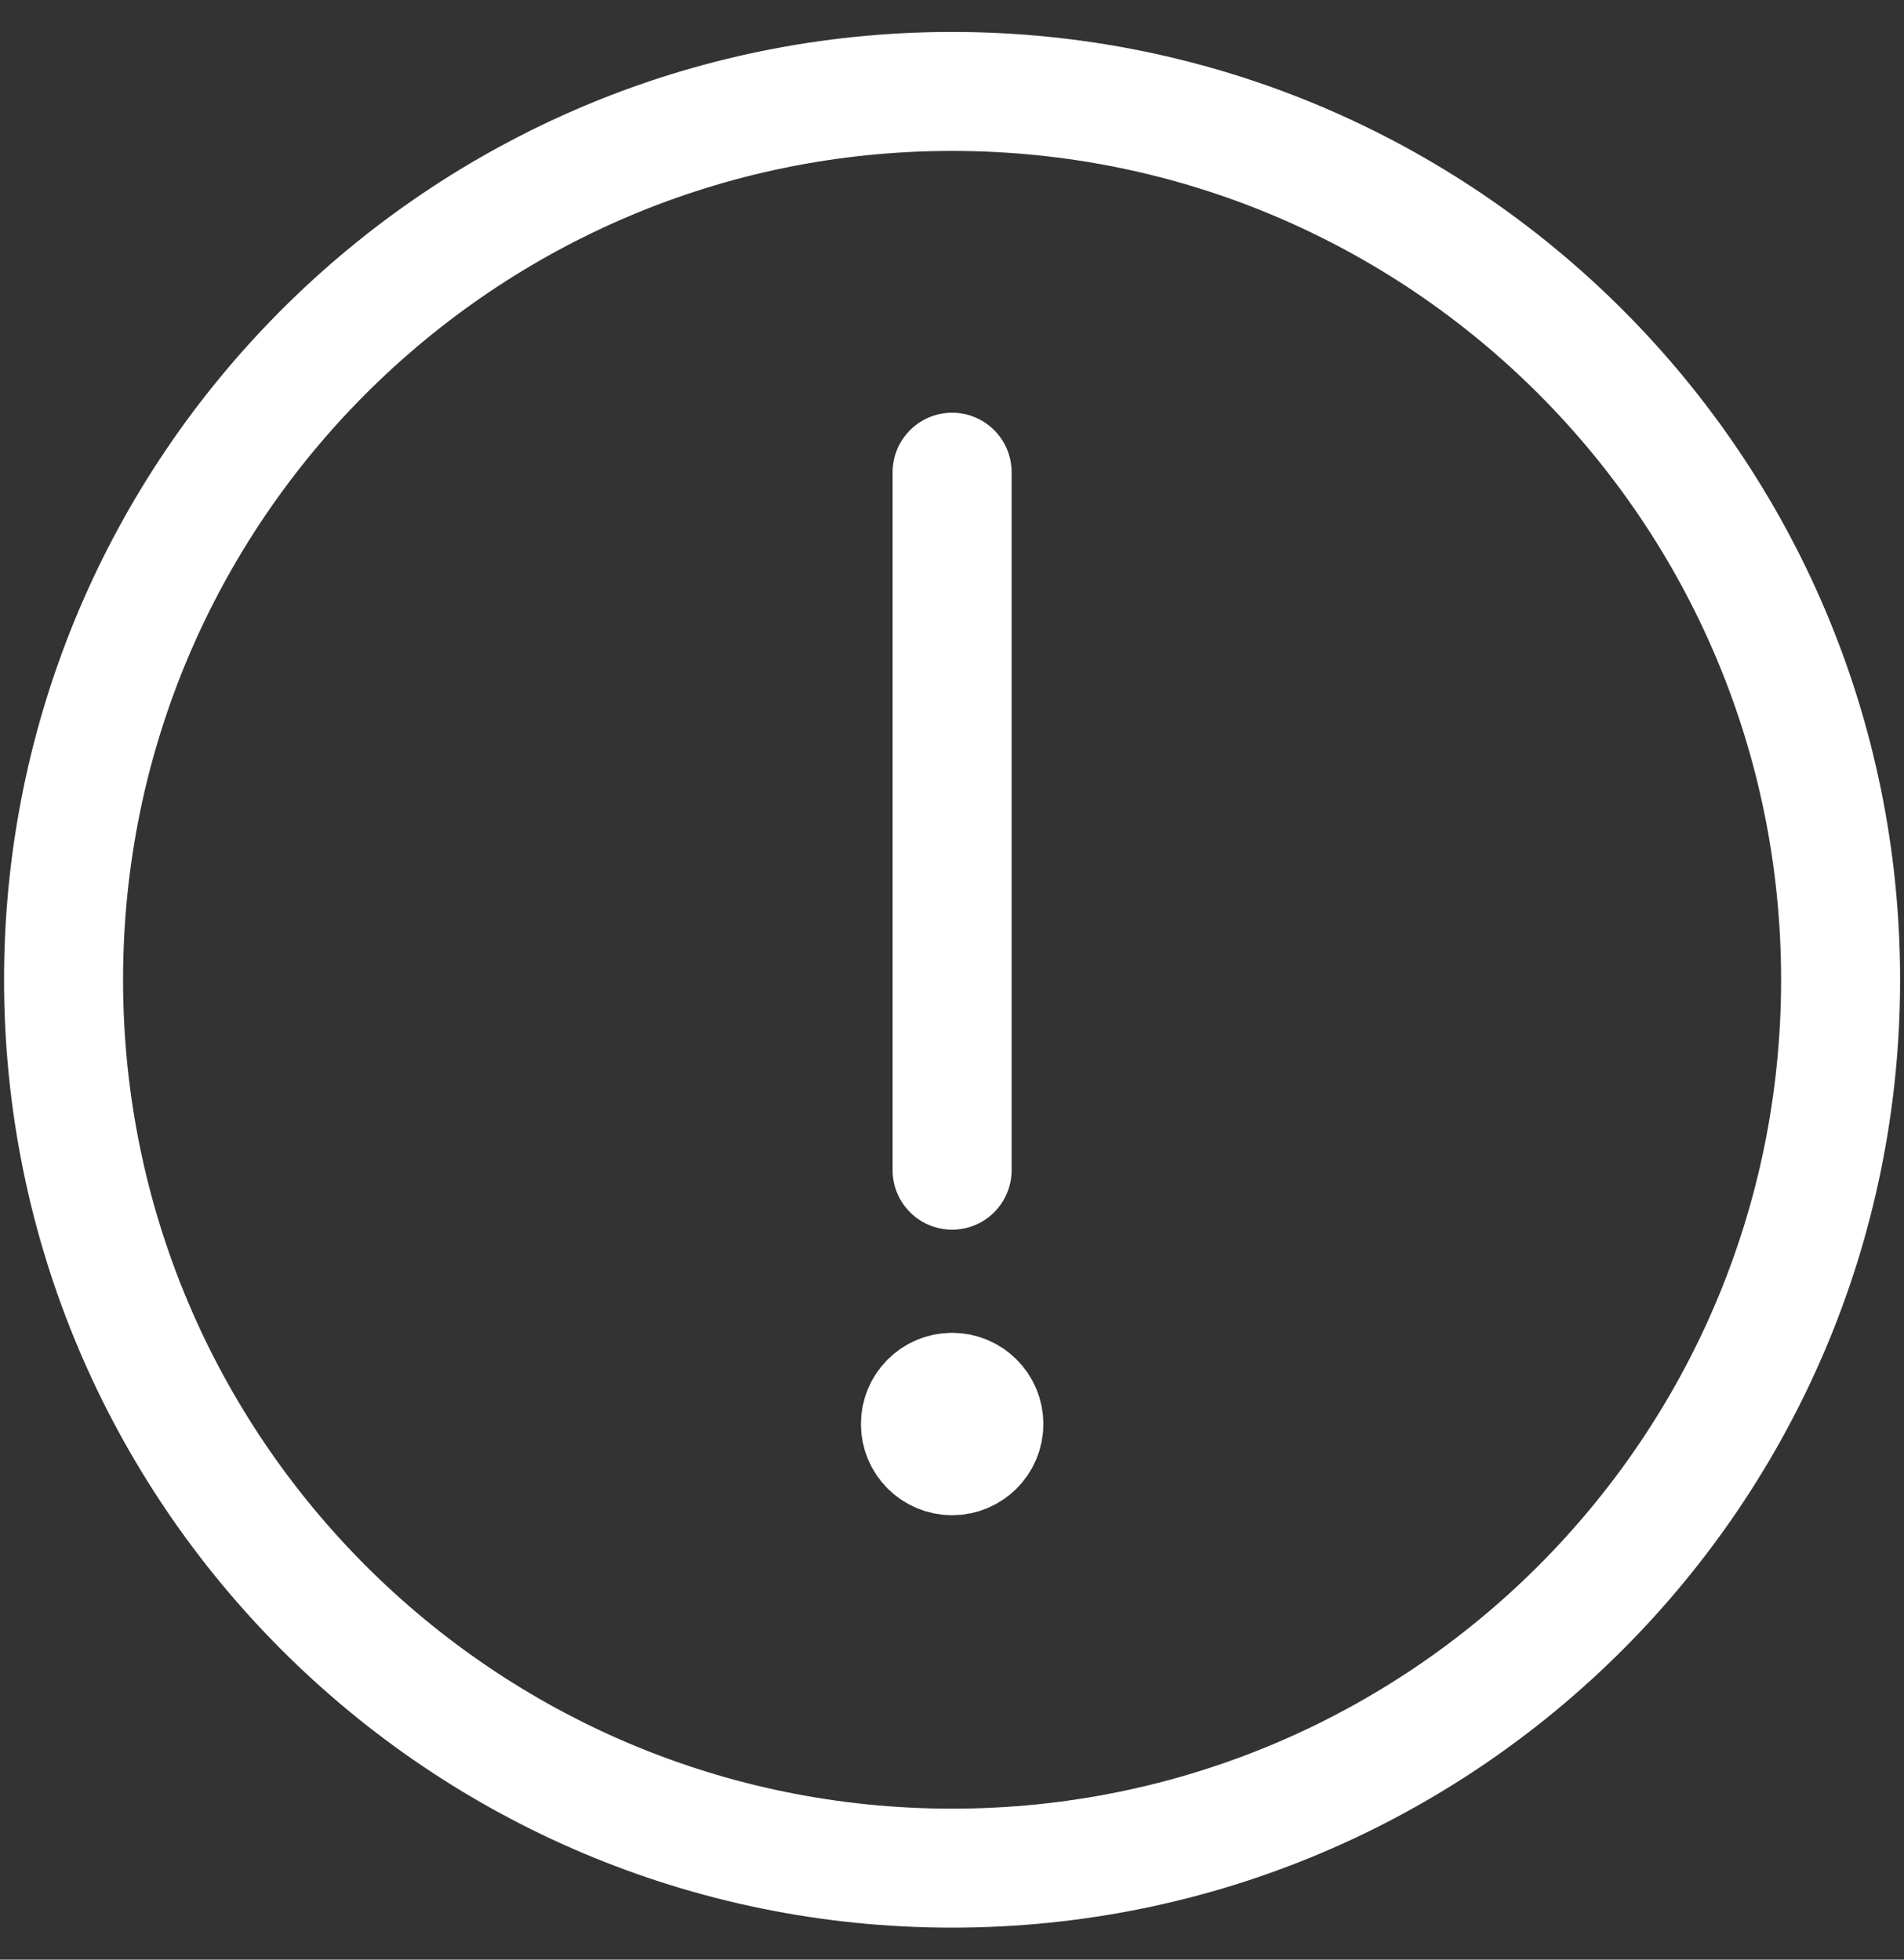 <svg width="34" height="35" viewBox="0 0 34 35" fill="none" xmlns="http://www.w3.org/2000/svg">
<rect x="0" y="0" width="34" height="35" fill="#333333" stroke="none"/>
<g id="Component 2">
<g id="Group">
<g id="Layer_2">
<g id="Interface">
<g id="interface-alert">
<path id="Oval" fill-rule="evenodd" clip-rule="evenodd" d="M17.001 33.366C25.764 33.366 32.868 26.262 32.868 17.5C32.868 8.737 25.764 1.633 17.001 1.633C8.239 1.633 1.135 8.737 1.135 17.5C1.135 26.262 8.239 33.366 17.001 33.366Z" stroke="white" stroke-width="2.125" stroke-linecap="round" stroke-linejoin="round"/>
<path id="Path" d="M17.002 8.434V20.9" stroke="white" stroke-width="2.125" stroke-linecap="round" stroke-linejoin="round"/>
<path id="Oval_2" d="M17.002 26C17.315 26 17.569 25.747 17.569 25.434C17.569 25.121 17.315 24.867 17.002 24.867C16.689 24.867 16.436 25.121 16.436 25.434C16.436 25.747 16.689 26 17.002 26Z" fill="white" stroke="white" stroke-width="2.125"/>
</g>
</g>
</g>
</g>
</g>
</svg>

